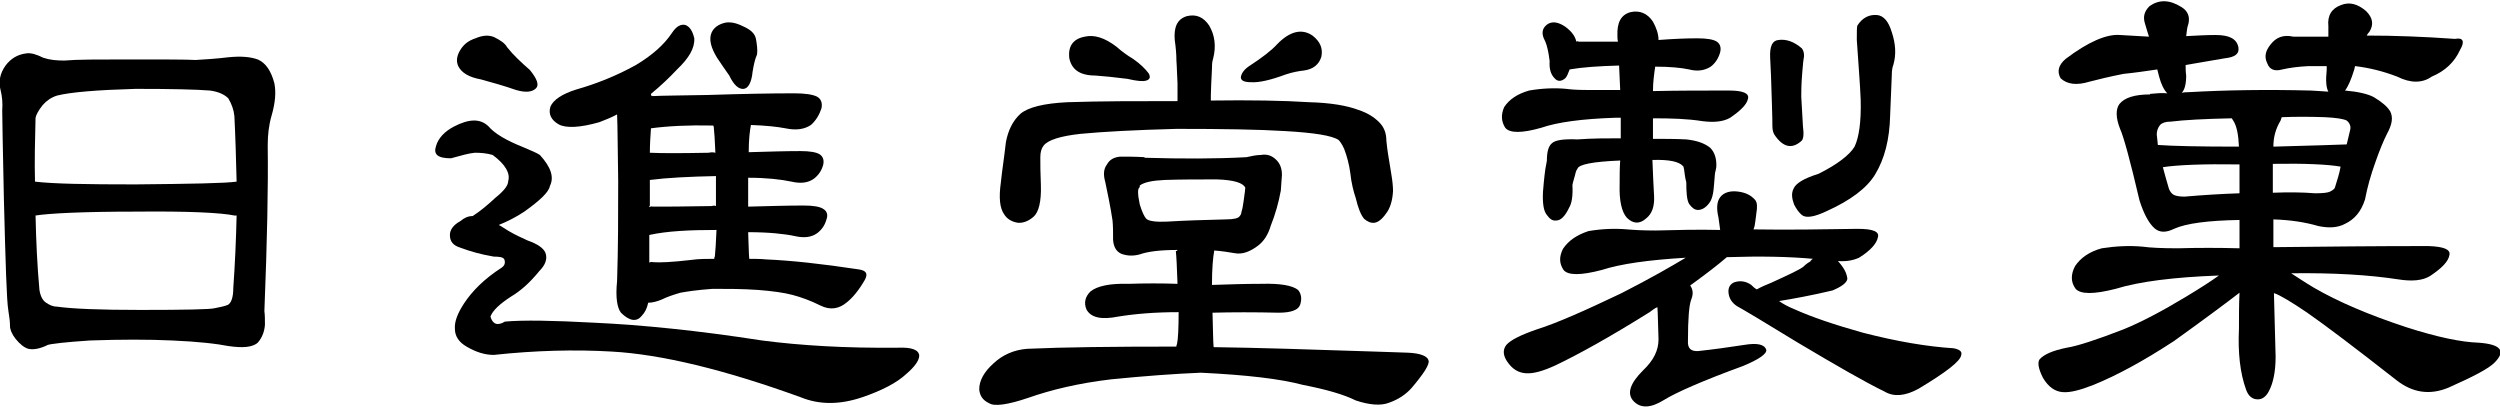 <?xml version="1.0" encoding="utf-8"?>
<!-- Generator: Adobe Illustrator 27.1.1, SVG Export Plug-In . SVG Version: 6.00 Build 0)  -->
<svg version="1.1" id="レイヤー_1" xmlns="http://www.w3.org/2000/svg" xmlns:xlink="http://www.w3.org/1999/xlink" x="0px"
	 y="0px" viewBox="0 0 450.1 73.3" style="enable-background:new 0 0 450.1 73.3;" xml:space="preserve">
<g>
	<path d="M47.7,58.5c-0.1,1.2-0.5,2.3-1.3,3.2c-0.9,0.8-2.6,1-5.3,0.6c-2-0.4-5.4-0.8-10.1-1c-4.3-0.2-9.2-0.2-14.8,0
		c-4.5,0.3-7,0.6-7.6,0.8c-1.4,0.7-2.6,0.9-3.5,0.7c-0.7-0.2-1.5-0.8-2.3-1.8c-0.7-0.9-1-1.7-1-2.3c0-0.7-0.1-1.6-0.3-2.8
		C1.2,54.2,1,47.5,0.7,35.8C0.5,26.3,0.4,21,0.4,19.9c0.1-1.3,0-2.5-0.3-3.7c-0.4-1.5-0.1-3,0.9-4.4c0.9-1.2,2.1-2,3.8-2.2
		c0.8-0.1,1.8,0.2,3,0.8c1.2,0.4,2.4,0.5,3.8,0.5c2.3-0.2,6-0.2,11.2-0.2c6.7,0,10.9,0,12.4,0.1c1.5-0.1,3.6-0.2,6-0.5
		c2.1-0.2,3.8-0.1,5.2,0.4c1.4,0.6,2.4,2,3,4.3c0.3,1.5,0.2,3.4-0.5,5.8c-0.5,1.7-0.7,3.5-0.7,5.4c0.1,7.4-0.1,17.3-0.6,29.8
		C47.7,56.7,47.7,57.6,47.7,58.5z M42.6,32.7c-0.1-3.9-0.2-7.8-0.4-11.8c-0.1-1.1-0.5-2.2-1.1-3.2c-0.7-0.7-1.8-1.2-3.3-1.4
		c-2.5-0.2-7-0.3-13.4-0.3c-7,0.2-11.7,0.6-14.1,1.2c-1,0.3-1.9,0.9-2.6,1.7c-0.8,1-1.2,1.8-1.3,2.3C6.3,25.2,6.2,29,6.3,32.7
		c3.3,0.4,9.3,0.5,18.1,0.5C34.4,33.1,40.5,33,42.6,32.7z M24.5,38.1C15.1,38.1,9,38.4,6.4,38.8c0.1,4.6,0.3,9,0.7,13.4
		c0.2,1.2,0.6,1.9,1.2,2.3c0.6,0.4,1.2,0.7,1.9,0.7c2.8,0.4,7.8,0.6,15.1,0.6c8,0,12.5-0.1,13.3-0.3c1.1-0.2,1.9-0.4,2.4-0.6
		c0.6-0.3,1-1.3,1-3c0.3-4.3,0.5-8.6,0.6-13.1c-0.2,0-0.3,0-0.4,0C39.8,38.3,33.9,38,24.5,38.1z"/>
	<path d="M97.2,27.9c2,2.2,2.6,4,1.8,5.6c-0.2,1.1-1.8,2.6-4.6,4.6c-1.5,1-3.1,1.8-4.6,2.4c0.6,0.3,1.1,0.7,1.8,1.1
		c1.2,0.7,2.3,1.2,3.4,1.7c1.7,0.6,2.8,1.3,3.2,2.2c0.4,1.1,0,2.2-1.1,3.3c-1.7,2.1-3.4,3.6-5.1,4.6c-2,1.3-3.3,2.5-3.7,3.6
		c0.4,1.4,1.3,1.7,2.6,0.9c3.3-0.3,8.7-0.2,16.1,0.2c8.6,0.4,18.6,1.4,30.2,3.2c6.9,0.9,15,1.4,24.5,1.3c2.5-0.1,3.7,0.4,3.8,1.4
		c0,0.9-0.8,2-2.3,3.3c-1.7,1.6-4.4,3-7.9,4.2c-4.1,1.4-7.8,1.4-11.2,0c-13.8-5-25.1-7.7-33.9-8.2c-6.7-0.4-13.9-0.2-21.3,0.6
		c-1.6,0-3.2-0.5-4.9-1.5c-1.4-0.8-2.1-1.9-2.1-3.2c-0.1-1.3,0.5-2.8,1.6-4.5c1.5-2.3,3.7-4.5,6.8-6.5c0.6-0.4,0.7-0.9,0.5-1.5
		c-0.2-0.4-0.9-0.5-1.9-0.5c-2.4-0.4-4.4-1-6-1.6c-1.3-0.4-1.9-1.1-1.9-2.3c0-0.9,0.6-1.8,1.9-2.5c0.7-0.6,1.4-0.9,2.2-0.9
		c1.4-0.9,2.7-2,4.1-3.3c1.5-1.2,2.3-2.2,2.3-3c0.4-1.4-0.5-3-2.8-4.7c-1-0.3-2.1-0.4-3.2-0.4c-1.1,0.1-2.5,0.5-4.3,1
		c-2.4,0-3.2-0.7-2.7-2.2c0.4-1.4,1.5-2.6,3.2-3.5c2.7-1.4,4.7-1.5,6.2-0.1c1.2,1.4,3.3,2.6,6.3,3.8C95.6,27.1,96.6,27.5,97.2,27.9z
		 M95.4,12.6c1.3,1.6,1.7,2.7,1.1,3.3c-0.7,0.7-1.9,0.8-3.6,0.3c-2-0.7-4.1-1.3-6.3-1.9c-2.2-0.4-3.5-1.2-4.1-2.4
		c-0.4-0.9-0.3-1.9,0.5-3.1c0.6-0.9,1.4-1.5,2.6-1.9C87,6.3,88.1,6.3,89,6.7c1.2,0.6,1.9,1.1,2.3,1.8C92.4,9.9,93.8,11.2,95.4,12.6z
		 M111.1,20.6c-1.1,0.6-2.2,1-3.2,1.4c-3.5,1-6,1.1-7.3,0.4c-1.4-0.8-1.9-1.9-1.5-3.2c0.5-1.2,2.1-2.3,4.7-3.1
		c3.5-1,7.1-2.4,10.7-4.4c3-1.8,5.1-3.7,6.5-5.8c0.8-1.2,1.6-1.6,2.4-1.4c0.8,0.3,1.3,1.1,1.6,2.4c0.1,1.8-1,3.6-3.1,5.6
		c-1.4,1.5-3,3-4.7,4.4c0,0.1,0,0.2,0.1,0.4c0.1-0.1,0.1-0.1,0.2,0c1.8-0.1,5.1-0.1,9.9-0.2c6.2-0.2,11.4-0.3,15.6-0.3
		c1.9,0,3.3,0.2,4.1,0.6c0.7,0.4,1,1.1,0.8,2.1c-0.4,1.2-1,2.2-1.9,3c-1.2,0.8-2.7,1-4.6,0.6c-1.5-0.3-3.6-0.5-6.2-0.6
		c-0.2,1-0.4,2.6-0.4,4.9c3.5-0.1,6.6-0.2,9.3-0.2c1.7,0,2.9,0.2,3.5,0.6c0.6,0.4,0.8,1.1,0.6,1.9c-0.3,1.1-0.9,1.9-1.7,2.5
		c-1,0.7-2.3,0.9-4,0.5c-1.9-0.4-4.5-0.7-7.8-0.7c0,0.9,0,1.8,0,2.8c0,0.8,0,1.6,0,2.4c3.8-0.1,7.2-0.2,10-0.2
		c1.7,0,2.9,0.2,3.5,0.6c0.7,0.4,0.9,1.1,0.6,1.9c-0.3,1.1-0.9,1.9-1.7,2.5c-1,0.7-2.3,0.9-4,0.5c-1.9-0.4-4.7-0.7-8.4-0.7
		c0.1,2.3,0.1,3.9,0.2,4.8c1,0,2,0,3,0.1c4.6,0.2,10.1,0.8,16.7,1.8c1.4,0.2,1.7,0.8,1.1,1.9c-1.1,1.9-2.2,3.2-3.2,4
		c-1.4,1.2-3,1.5-4.8,0.6c-1.8-0.9-3.5-1.5-5-1.9c-1.5-0.4-3.6-0.7-6.2-0.9c-2.8-0.2-5.6-0.2-8.2-0.2c-2.8,0.2-4.7,0.5-5.8,0.7
		c-1.4,0.4-2.5,0.8-3.3,1.2c-0.9,0.4-1.8,0.6-2.5,0.6c-0.2,1-0.6,1.8-1.2,2.4c-0.9,1.1-2.2,0.9-3.7-0.6c-0.7-0.9-1-2.8-0.7-5.7
		c0.2-6,0.2-12,0.2-18C111.2,26.7,111.2,22.7,111.1,20.6z M117,32.4c0,1.5,0,3.1,0,4.6c-0.1,0.1-0.1,0.2-0.1,0.3
		c0.2-0.1,0.4-0.2,0.6-0.1c2,0,5.5,0,10.6-0.1c0.4-0.1,0.6-0.1,0.8,0c0-0.8,0-1.6,0-2.4c0-1.2,0-2.2,0-3
		C124.1,31.8,120.1,32,117,32.4z M116.9,42.3c0,2,0,3.6,0,5c0.1-0.1,0.4-0.2,0.7-0.1c1.1,0.1,3.4,0,6.8-0.4c1.4-0.2,2.8-0.2,4.2-0.2
		c0-0.2,0-0.3,0.1-0.4c0.1-0.9,0.2-2.5,0.3-4.8C124.1,41.4,120.1,41.6,116.9,42.3z M117.2,23.1c-0.1,1.4-0.2,2.9-0.2,4.5
		c0-0.1,0-0.1,0.1-0.1c1.9,0.1,5.4,0.1,10.5,0c0.4-0.1,0.8-0.1,1.2,0c-0.1-2.3-0.2-3.9-0.3-4.7l-0.1-0.2
		C123.9,22.5,120.2,22.7,117.2,23.1z M136.3,9.8c-0.4,0.9-0.6,1.9-0.8,3.1c-0.2,2-0.8,3-1.6,3.1c-0.9,0.1-1.8-0.7-2.6-2.4
		c-0.7-1-1.4-2-2.2-3.2c-1.1-1.8-1.5-3.3-1-4.5c0.4-0.9,1.2-1.5,2.4-1.8c0.9-0.2,2,0,3.2,0.6c1.4,0.6,2.2,1.3,2.4,2.3
		C136.3,8.1,136.4,9,136.3,9.8z"/>
	<path d="M227,27.9c1.1-0.2,2,0.1,2.8,0.9c0.7,0.7,1,1.6,1,2.7c-0.1,0.9-0.1,1.8-0.2,2.8c-0.4,2.2-1,4.3-1.8,6.3
		c-0.5,1.7-1.3,2.9-2.4,3.7c-1.5,1.1-2.8,1.5-4,1.3c-1.2-0.2-2.4-0.4-3.8-0.5v0.1c-0.2,1.1-0.4,3.1-0.4,6.1c3-0.1,5.9-0.2,8.9-0.2
		c3.4-0.1,5.6,0.3,6.6,1.1c0.6,0.7,0.7,1.6,0.4,2.6c-0.3,1-1.6,1.5-3.9,1.5c-4.3-0.1-8.3-0.1-11.9,0c0.1,3.2,0.1,5.2,0.2,6.2
		c7.5,0.1,17.3,0.4,29.1,0.8c2,0.1,4,0.1,5.9,0.2c2.2,0.1,3.5,0.6,3.7,1.4c0.2,0.7-0.8,2.3-3.1,5c-1,1.1-2.3,2-4,2.6
		c-1.5,0.6-3.6,0.4-6-0.4c-2.2-1.1-5.4-2-9.5-2.8c-4.1-1.1-10.2-1.8-18.4-2.2c-4.8,0.2-10.2,0.6-16.2,1.2
		c-5.9,0.7-10.8,1.9-14.8,3.3c-3.8,1.3-6.2,1.6-7.1,1c-1.1-0.5-1.7-1.3-1.8-2.5c0-1.6,0.9-3.2,2.6-4.7c1.6-1.5,3.6-2.4,6-2.6
		c6.6-0.3,15.5-0.4,26.9-0.4c0-0.2,0-0.3,0.1-0.4c0.2-0.9,0.3-2.8,0.3-5.8c-4.2,0-7.8,0.3-10.9,0.8c-3,0.6-4.9,0.2-5.7-1.3
		c-0.5-1.2-0.2-2.3,0.7-3.2c1.2-1,3.5-1.5,6.9-1.4c3-0.1,6-0.1,8.8,0c-0.1-3-0.2-5-0.3-5.9C212,45.2,212,45,212,45
		c-3.2,0-5.4,0.3-6.8,0.8c-1.1,0.3-2.2,0.3-3.3-0.1c-0.9-0.4-1.4-1.2-1.5-2.5c0-1.4,0-2.5-0.1-3.5c-0.4-2.7-0.9-4.9-1.3-6.9
		c-0.4-1.4-0.3-2.4,0.3-3.2c0.5-0.9,1.3-1.3,2.4-1.4c1.2,0,2.7,0,4.4,0.1l-0.1,0.1c6.8,0.2,12.9,0.2,18.4-0.1
		C225.3,28.1,226.2,27.9,227,27.9z M218.2,12.4c-0.1,2.2-0.2,3.8-0.2,4.8c0,0.4,0,0.7,0,0.9c7.1-0.1,13,0,17.7,0.3
		c3.8,0.1,6.8,0.6,8.9,1.4c1.5,0.5,2.7,1.2,3.7,2.2c0.9,0.9,1.3,2,1.3,3.3c0.1,1,0.2,1.8,0.3,2.4c0.1,0.6,0.3,1.9,0.6,3.7
		c0.2,1.2,0.3,2.2,0.3,3c-0.1,1.7-0.5,3.1-1.3,4.1c-0.7,1-1.4,1.5-2,1.6c-0.7,0.1-1.3-0.2-1.9-0.7c-0.6-0.7-1.1-2-1.5-3.7
		c-0.4-1.2-0.8-2.7-1-4.6c-0.2-1.5-0.6-3-1.1-4.3c-0.4-0.9-0.8-1.4-1-1.6c-1.2-0.8-4.4-1.3-9.6-1.6c-4.8-0.3-11.3-0.4-19.6-0.4
		c-7.4,0.2-13.1,0.5-17.3,0.9c-3.6,0.4-5.8,1.1-6.6,2.1c-0.4,0.5-0.6,1.2-0.6,2.1c0,1.2,0,2.9,0.1,5c0.1,3-0.4,4.9-1.3,5.7
		c-0.9,0.8-1.9,1.2-2.9,1.1c-1.1-0.2-1.9-0.7-2.4-1.5c-0.8-1.1-1-3-0.6-5.8c0.2-2,0.6-4.5,0.9-7.2c0.4-2.1,1.2-3.8,2.6-5.1
		c1.4-1.2,4.3-1.9,8.5-2.1c5.9-0.2,12.5-0.2,19.8-0.2c0-1,0-2.1,0-3.2c-0.1-1.5-0.1-2.9-0.2-4.1c0-1.1-0.1-2.3-0.3-3.7
		c-0.2-2.4,0.5-3.8,2.2-4.3c1.7-0.4,3,0.2,4,1.7c1,1.7,1.3,3.7,0.7,6C218.2,11.2,218.2,11.8,218.2,12.4z M192.5,10.4
		c-0.2-2.1,0.7-3.4,2.8-3.8c1.7-0.4,3.6,0.2,5.7,1.8c1,0.9,2,1.6,3,2.2c1.3,0.9,2.2,1.8,2.8,2.6c0.4,0.7,0.2,1.1-0.4,1.3
		c-0.6,0.2-1.7,0.1-3.4-0.3c-2.4-0.3-4.3-0.5-5.8-0.6C194.4,13.6,192.9,12.5,192.5,10.4z M210.1,39.9c3.2-0.2,6.7-0.3,10.6-0.4
		c1.4,0,2.3-0.2,2.5-0.6c0.2-0.2,0.3-0.5,0.3-0.7c0.2-0.6,0.3-1.3,0.4-2c0.2-1.4,0.3-2.2,0.3-2.4c-0.4-0.9-2.1-1.4-5.1-1.5
		c-3.4,0-6.5,0-9.4,0.1c-2.2,0.1-3.7,0.4-4.5,1v0.3c-0.4,0.2-0.4,1.2,0,3.1c0.4,1.3,0.8,2.2,1.2,2.6C206.8,39.8,208.1,40,210.1,39.9
		z M231.5,13.4c-2.7,1-4.8,1.5-6.3,1.4c-1.2,0-1.8-0.3-1.8-0.9c0.1-0.7,0.6-1.4,1.5-2c2.3-1.5,4-2.8,5-3.9c2.3-2.4,4.5-2.9,6.4-1.6
		c1.4,1.1,1.9,2.3,1.6,3.8c-0.4,1.4-1.5,2.3-3.2,2.5C233.8,12.8,232.7,13,231.5,13.4z"/>
	<path d="M281.8,14.1c-0.7,0.6-1.4,0.6-1.9,0c-0.7-0.7-1-1.7-0.9-3.1c-0.1-0.7-0.2-1.5-0.4-2.3c-0.2-0.9-0.5-1.5-0.7-1.9
		c-0.4-1.1-0.1-1.9,0.8-2.5c0.9-0.5,1.9-0.3,3.1,0.5c1.1,0.8,1.8,1.7,2,2.7c0.2-0.1,0.3-0.1,0.4,0c1.3,0,3.6,0,7.1,0
		c-0.1-0.4-0.1-0.8-0.1-1c-0.1-2.4,0.6-3.8,2.3-4.3c1.7-0.4,3.1,0.2,4.1,1.7c0.6,1.1,1,2.2,1,3.3c2.6-0.2,4.9-0.3,7-0.3
		c1.7,0,2.9,0.2,3.5,0.6c0.6,0.4,0.8,1.1,0.6,1.9c-0.3,1.1-0.9,2-1.7,2.6c-1.1,0.7-2.4,0.9-3.9,0.5c-1.4-0.3-3.5-0.5-6.1-0.5
		c-0.2,1.4-0.4,2.8-0.4,4.4c4.5-0.1,9-0.1,13.7-0.1c2.5,0,3.7,0.5,3.4,1.5c-0.2,1-1.3,2.1-3.2,3.4c-1.2,0.7-2.9,0.9-5.1,0.6
		c-2.5-0.4-5.4-0.5-8.8-0.5c0,1.3,0,2.5,0,3.7c2.1,0,4.1,0,6,0.1c1.9,0.2,3.3,0.7,4.3,1.5c0.8,0.8,1.2,2,1.1,3.5
		c-0.1,0.4-0.1,0.7-0.2,0.9c-0.1,0.6-0.1,1.3-0.2,2.2c-0.1,1.7-0.4,2.8-0.9,3.4c-0.6,0.8-1.3,1.2-2,1.2c-0.6,0-1.1-0.4-1.6-1.1
		c-0.4-0.7-0.5-2-0.5-3.9c-0.2-0.7-0.3-1.5-0.4-2.3c-0.1-0.4-0.1-0.6-0.2-0.6c-0.7-0.8-2.5-1.2-5.5-1.1c0.1,2.6,0.2,4.8,0.3,6.5
		c0.1,1.9-0.4,3.2-1.4,4c-1.2,1.1-2.4,1-3.5-0.1c-0.9-1-1.4-3-1.3-6c0-1.5,0-2.9,0.1-4.3c-4.9,0.2-7.5,0.7-7.7,1.5
		c-0.1,0.1-0.2,0.3-0.3,0.6c-0.2,0.9-0.5,1.7-0.6,2.3c0.1,1.9-0.1,3.3-0.6,4.1c-0.7,1.5-1.5,2.3-2.3,2.3c-0.7,0.1-1.2-0.3-1.7-1
		c-0.6-0.7-0.8-2.1-0.7-4.2c0.2-2.5,0.4-4,0.5-4.5c0.1-0.6,0.2-0.9,0.2-1.1c0-1.6,0.3-2.6,0.9-3.1c0.6-0.6,2.2-0.8,4.6-0.7
		c2.7-0.2,5.3-0.2,7.8-0.2c0-1.3,0-2.5,0-3.7c-0.4,0-0.8,0-1,0c-6,0.2-10.4,0.8-13.3,1.8c-3.5,1-5.7,1-6.5,0
		c-0.7-1.1-0.8-2.3-0.2-3.7c0.9-1.4,2.4-2.4,4.5-3c2.3-0.4,4.6-0.5,6.7-0.3c0.7,0.1,1.9,0.2,3.6,0.2c2,0,4,0,6.1,0
		c-0.1-1.4-0.1-2.9-0.2-4.4c-3.6,0.1-6.6,0.3-8.9,0.7C282.3,13.3,282.1,13.8,281.8,14.1z M334.5,41.2c2.7,0,3.9,0.5,3.6,1.5
		c-0.2,1.1-1.3,2.4-3.4,3.7c-1.1,0.5-2.3,0.7-3.8,0.6c1.1,1.2,1.6,2.2,1.7,3.2c-0.1,0.7-1,1.4-2.7,2.1c-3.8,0.9-7.1,1.5-9.6,1.9
		c0.7,0.5,1.6,1,2.6,1.4c3.3,1.5,7.5,2.9,12.5,4.3c6.2,1.6,11.6,2.5,16.3,2.8c1.1,0.2,1.6,0.6,1.4,1.2c-0.1,1.1-2.7,3.1-7.7,6.1
		c-2.4,1.3-4.4,1.5-6.1,0.5c-3.5-1.7-8.7-4.7-15.6-8.8c-6.2-3.8-9.9-6-11-6.6c-0.9-0.6-1.4-1.4-1.5-2.4c-0.1-0.9,0.3-1.6,1.1-1.9
		c1-0.3,2-0.2,3,0.5c0.3,0.3,0.6,0.6,1,0.8c0.7-0.4,1.6-0.8,2.6-1.2c3.3-1.5,5.2-2.4,5.8-2.9c0.4-0.4,0.8-0.7,1.2-0.9
		c0.1-0.2,0.3-0.4,0.5-0.5c-4.3-0.4-9.5-0.5-15.5-0.3c-1.5,1.3-3.7,3-6.6,5.1c0.5,0.7,0.6,1.5,0.2,2.5c-0.4,1-0.6,3.5-0.6,7.4
		c-0.1,1.4,0.5,2,1.9,1.9c2.8-0.3,5.6-0.7,8.2-1.1c2.4-0.4,3.7-0.1,4,0.9c0.1,0.7-1.3,1.7-4.2,2.9c-7.4,2.7-12.1,4.8-14.2,6.1
		c-2.4,1.5-4.3,1.6-5.6,0.1c-1.1-1.3-0.5-3.1,1.8-5.4c1.9-1.8,2.8-3.6,2.8-5.6c-0.1-2.5-0.1-4.5-0.2-5.8c-0.5,0.2-1,0.6-1.4,0.9
		c-7.2,4.5-12.8,7.6-17,9.6c-2.2,1-3.9,1.5-5.3,1.4c-1.4-0.1-2.4-0.8-3.2-1.9c-0.9-1.2-1-2.3-0.3-3.2c0.8-0.9,2.6-1.8,5.5-2.8
		c3.5-1.1,8.5-3.3,15.2-6.5c5.3-2.7,9.1-4.9,11.6-6.4c-6.7,0.4-11.7,1.1-15.1,2.2c-3.8,1-6.1,1-6.9,0c-0.8-1.2-0.8-2.4-0.1-3.8
		c1-1.5,2.5-2.5,4.6-3.2c2.4-0.4,4.7-0.5,7-0.3c1.1,0.1,2.8,0.2,5.1,0.2c3.8-0.1,7.6-0.2,11.6-0.1c-0.1-0.7-0.2-1.5-0.3-2.2
		c-0.4-1.7-0.3-2.9,0.3-3.7c0.7-0.9,1.9-1.2,3.3-1c1.4,0.2,2.3,0.7,3,1.5c0.4,0.5,0.4,1.3,0.2,2.5c-0.1,0.9-0.2,1.6-0.3,2.2
		c-0.1,0.2-0.1,0.4-0.2,0.6C321.9,41.4,328.1,41.3,334.5,41.2z M320.2,7.2c1.4-0.2,2.8,0.3,4.2,1.5c0.3,0.4,0.4,0.8,0.4,1.4
		c-0.1,0.5-0.2,1.4-0.3,2.7c-0.1,1-0.2,2.5-0.2,4.6c0.1,2,0.2,3.7,0.3,5.3c0.2,1.5,0.1,2.4-0.3,2.7c-1.7,1.5-3.3,1.1-4.8-1.1
		c-0.2-0.3-0.4-0.8-0.4-1.6c0-0.4,0-1.9-0.1-4.5c-0.1-3.5-0.2-6.1-0.3-7.8C318.6,8.3,319.1,7.3,320.2,7.2z M337.9,2.7
		c1.2,0.1,2.1,1.1,2.7,3.1c0.7,2.1,0.8,4,0.3,5.8c-0.2,0.5-0.3,1.1-0.3,1.9c-0.1,2.5-0.2,4.9-0.3,7.3c-0.1,4.3-1,7.8-2.7,10.6
		c-1.5,2.5-4.5,4.7-8.7,6.6c-2.3,1.1-3.8,1.3-4.5,0.7c-0.5-0.4-1-1.1-1.4-1.9c-0.4-1.1-0.5-2-0.1-2.8c0.4-1,1.9-1.9,4.5-2.7
		c3.4-1.7,5.6-3.4,6.5-4.9c0.8-1.7,1.2-4.5,1.1-8.4c-0.1-2.7-0.4-6.3-0.7-10.8c0-1.5,0-2.3,0.1-2.6C335.3,3.2,336.5,2.6,337.9,2.7z"
		/>
	<path d="M442.9,9c-1,2.2-2.7,3.8-5.1,4.8c-1.7,1.2-3.8,1.2-6.2,0c-2.6-1-5.1-1.6-7.6-1.9c-0.1,0.3-0.1,0.6-0.2,0.8
		c-0.5,1.6-1,2.8-1.6,3.6c2.3,0.2,4.1,0.6,5.2,1.2c1.5,0.9,2.4,1.7,2.9,2.5c0.6,1.1,0.4,2.4-0.6,4.2c-0.6,1.2-1.3,2.9-2,4.9
		c-0.9,2.5-1.5,4.7-1.9,6.8c-0.7,2.2-1.9,3.6-3.6,4.4c-1.3,0.7-2.9,0.8-4.8,0.4c-2.4-0.7-5-1.1-8.1-1.2c0,1.6,0,3.3,0,5
		c9.1-0.1,18.4-0.2,27.9-0.2c2.8,0.1,4,0.6,3.8,1.6c-0.2,1.2-1.4,2.4-3.5,3.8c-1.3,0.8-3.2,1-5.7,0.6c-5.2-0.8-11.6-1.2-19.3-1.1
		c1.1,0.7,2.4,1.6,4.1,2.6c4.3,2.5,9.9,4.9,16.6,7.1c5.6,1.8,9.9,2.7,13.1,2.8c4,0.3,4.9,1.5,2.8,3.6c-1.1,1.1-3.8,2.5-8.3,4.5
		c-3.4,1.4-6.5,0.9-9.4-1.4c-7.4-5.8-12.7-9.8-16-12.1c-2.8-1.9-4.8-3.1-5.9-3.5h-0.1c0.1,3.5,0.2,7.3,0.3,11.4
		c0,2.6-0.4,4.7-1.2,6.2c-0.5,1-1.2,1.5-2,1.5c-1,0-1.7-0.6-2.1-1.7c-1.1-3-1.5-6.7-1.3-11c0-2.2,0-4.4,0.1-6.5
		c-2.6,2-6.5,4.9-11.8,8.7c-5.5,3.6-10.3,6.2-14.5,7.9c-2.3,0.9-4.1,1.4-5.5,1.3c-1.4-0.1-2.6-0.9-3.6-2.6c-0.8-1.6-1-2.7-0.6-3.3
		c0.8-0.9,2.4-1.6,4.9-2.1c1.9-0.3,5.3-1.4,10.2-3.3c3.2-1.3,7-3.3,11.3-5.9c2.5-1.5,4.5-2.8,5.9-3.8c-8.2,0.3-14.4,1.1-18.6,2.4
		c-3.9,1-6.3,1-7.2,0c-0.9-1.2-0.9-2.6-0.1-4.1c1-1.5,2.6-2.6,4.8-3.2c2.6-0.4,5-0.5,7.3-0.3c1.4,0.2,3.6,0.3,6.4,0.3
		c3.6-0.1,7.4-0.1,11.1,0c0-1.7,0-3.4,0-5.1c-5.6,0.1-9.6,0.6-11.8,1.6c-1.4,0.7-2.6,0.7-3.5-0.1c-1-0.9-1.9-2.5-2.7-5
		c-1.7-7.3-2.9-11.6-3.5-12.9c-0.8-2-0.8-3.6-0.1-4.5c0.9-1.1,2.7-1.7,5.5-1.7v-0.1c1.1-0.1,2.1-0.2,3.1-0.1
		c-0.6-0.6-1.1-1.6-1.5-3.1c-0.1-0.4-0.2-0.8-0.3-1.2c-2,0.3-4.1,0.6-6.1,0.8c-2.5,0.5-4.6,1-6.1,1.4c-2.3,0.7-4,0.5-5.2-0.6
		c-0.7-1.2-0.4-2.4,0.9-3.5c4.1-3.1,7.4-4.5,9.8-4.3c1.8,0.1,3.5,0.2,5.2,0.3c-0.2-0.7-0.5-1.5-0.7-2.3c-0.4-1.2-0.2-2.2,0.8-3.2
		c1.7-1.2,3.6-1.2,5.8,0.2c1.1,0.7,1.5,1.7,1.2,3c-0.2,0.5-0.3,1.2-0.4,2.2c1.9-0.1,3.6-0.2,5.3-0.2c2.5,0,3.8,0.7,4.1,2.2
		c0.2,1.2-0.6,1.8-2.5,2c-2.4,0.4-4.7,0.8-7,1.2c0,0.6,0,1.2,0.1,1.9c0,1.6-0.3,2.6-0.8,3.1c0.4-0.1,0.7-0.1,1.1-0.1
		c6.9-0.4,14.3-0.5,22.2-0.3c1.1,0.1,2.1,0.1,3.1,0.2c-0.4-0.7-0.5-2-0.3-3.9c0-0.3,0-0.6,0-0.7c-1.4,0-2.5,0-3.3,0
		c-1.9,0.1-3.4,0.3-4.7,0.6c-1.4,0.4-2.3,0-2.7-1.1c-0.6-1.2-0.3-2.3,0.6-3.4c1-1.3,2.3-1.8,4.1-1.4c1,0,2.3,0,4.1,0
		c0.7,0,1.4,0,2.2,0c0-0.9,0-1.5,0-1.9c-0.2-1.9,0.6-3.2,2.3-3.8c1.5-0.6,3-0.2,4.5,1.1c1.2,1.2,1.4,2.4,0.6,3.7
		c-0.2,0.2-0.4,0.5-0.5,0.7c5,0,10.3,0.2,15.9,0.6C443.5,6.7,443.8,7.5,442.9,9z M402,21.6c-0.1-0.1-0.1-0.2-0.2-0.3
		c-4.9,0.1-8.6,0.3-11,0.6c-0.9,0-1.5,0.2-1.9,0.6c-0.4,0.5-0.6,1.1-0.6,1.7c0.1,0.6,0.1,1.2,0.2,1.9c2.8,0.2,7.6,0.3,14.6,0.3
		C403,24.2,402.7,22.6,402,21.6z M403.2,29.6c-6.6-0.1-11.2,0.1-13.8,0.5c0.3,1.2,0.7,2.5,1.1,3.9c0.2,0.5,0.5,0.9,0.9,1.1
		c0.4,0.2,1.1,0.3,1.9,0.3c3.5-0.3,6.8-0.5,9.9-0.6C403.2,33,403.2,31.3,403.2,29.6z M409.2,29.5c0,1.5,0,3.3,0,5.2
		c2.7-0.1,5.2-0.1,7.6,0.1c1.4,0,2.3-0.1,2.7-0.3c0.6-0.3,0.9-0.6,0.9-0.8c0.4-1.3,0.8-2.5,1-3.7C419.1,29.6,415,29.4,409.2,29.5z
		 M409.3,26.4c6.7-0.2,11.1-0.3,13.2-0.4c0.2-0.9,0.4-1.7,0.6-2.5c0.2-0.7,0-1.3-0.6-1.8c-0.6-0.3-1.9-0.5-3.9-0.6
		c-2.8-0.1-5.4-0.1-7.8,0c-0.1,0.2-0.1,0.4-0.2,0.6C409.7,23.2,409.3,24.7,409.3,26.4z"/>
</g>
</svg>
